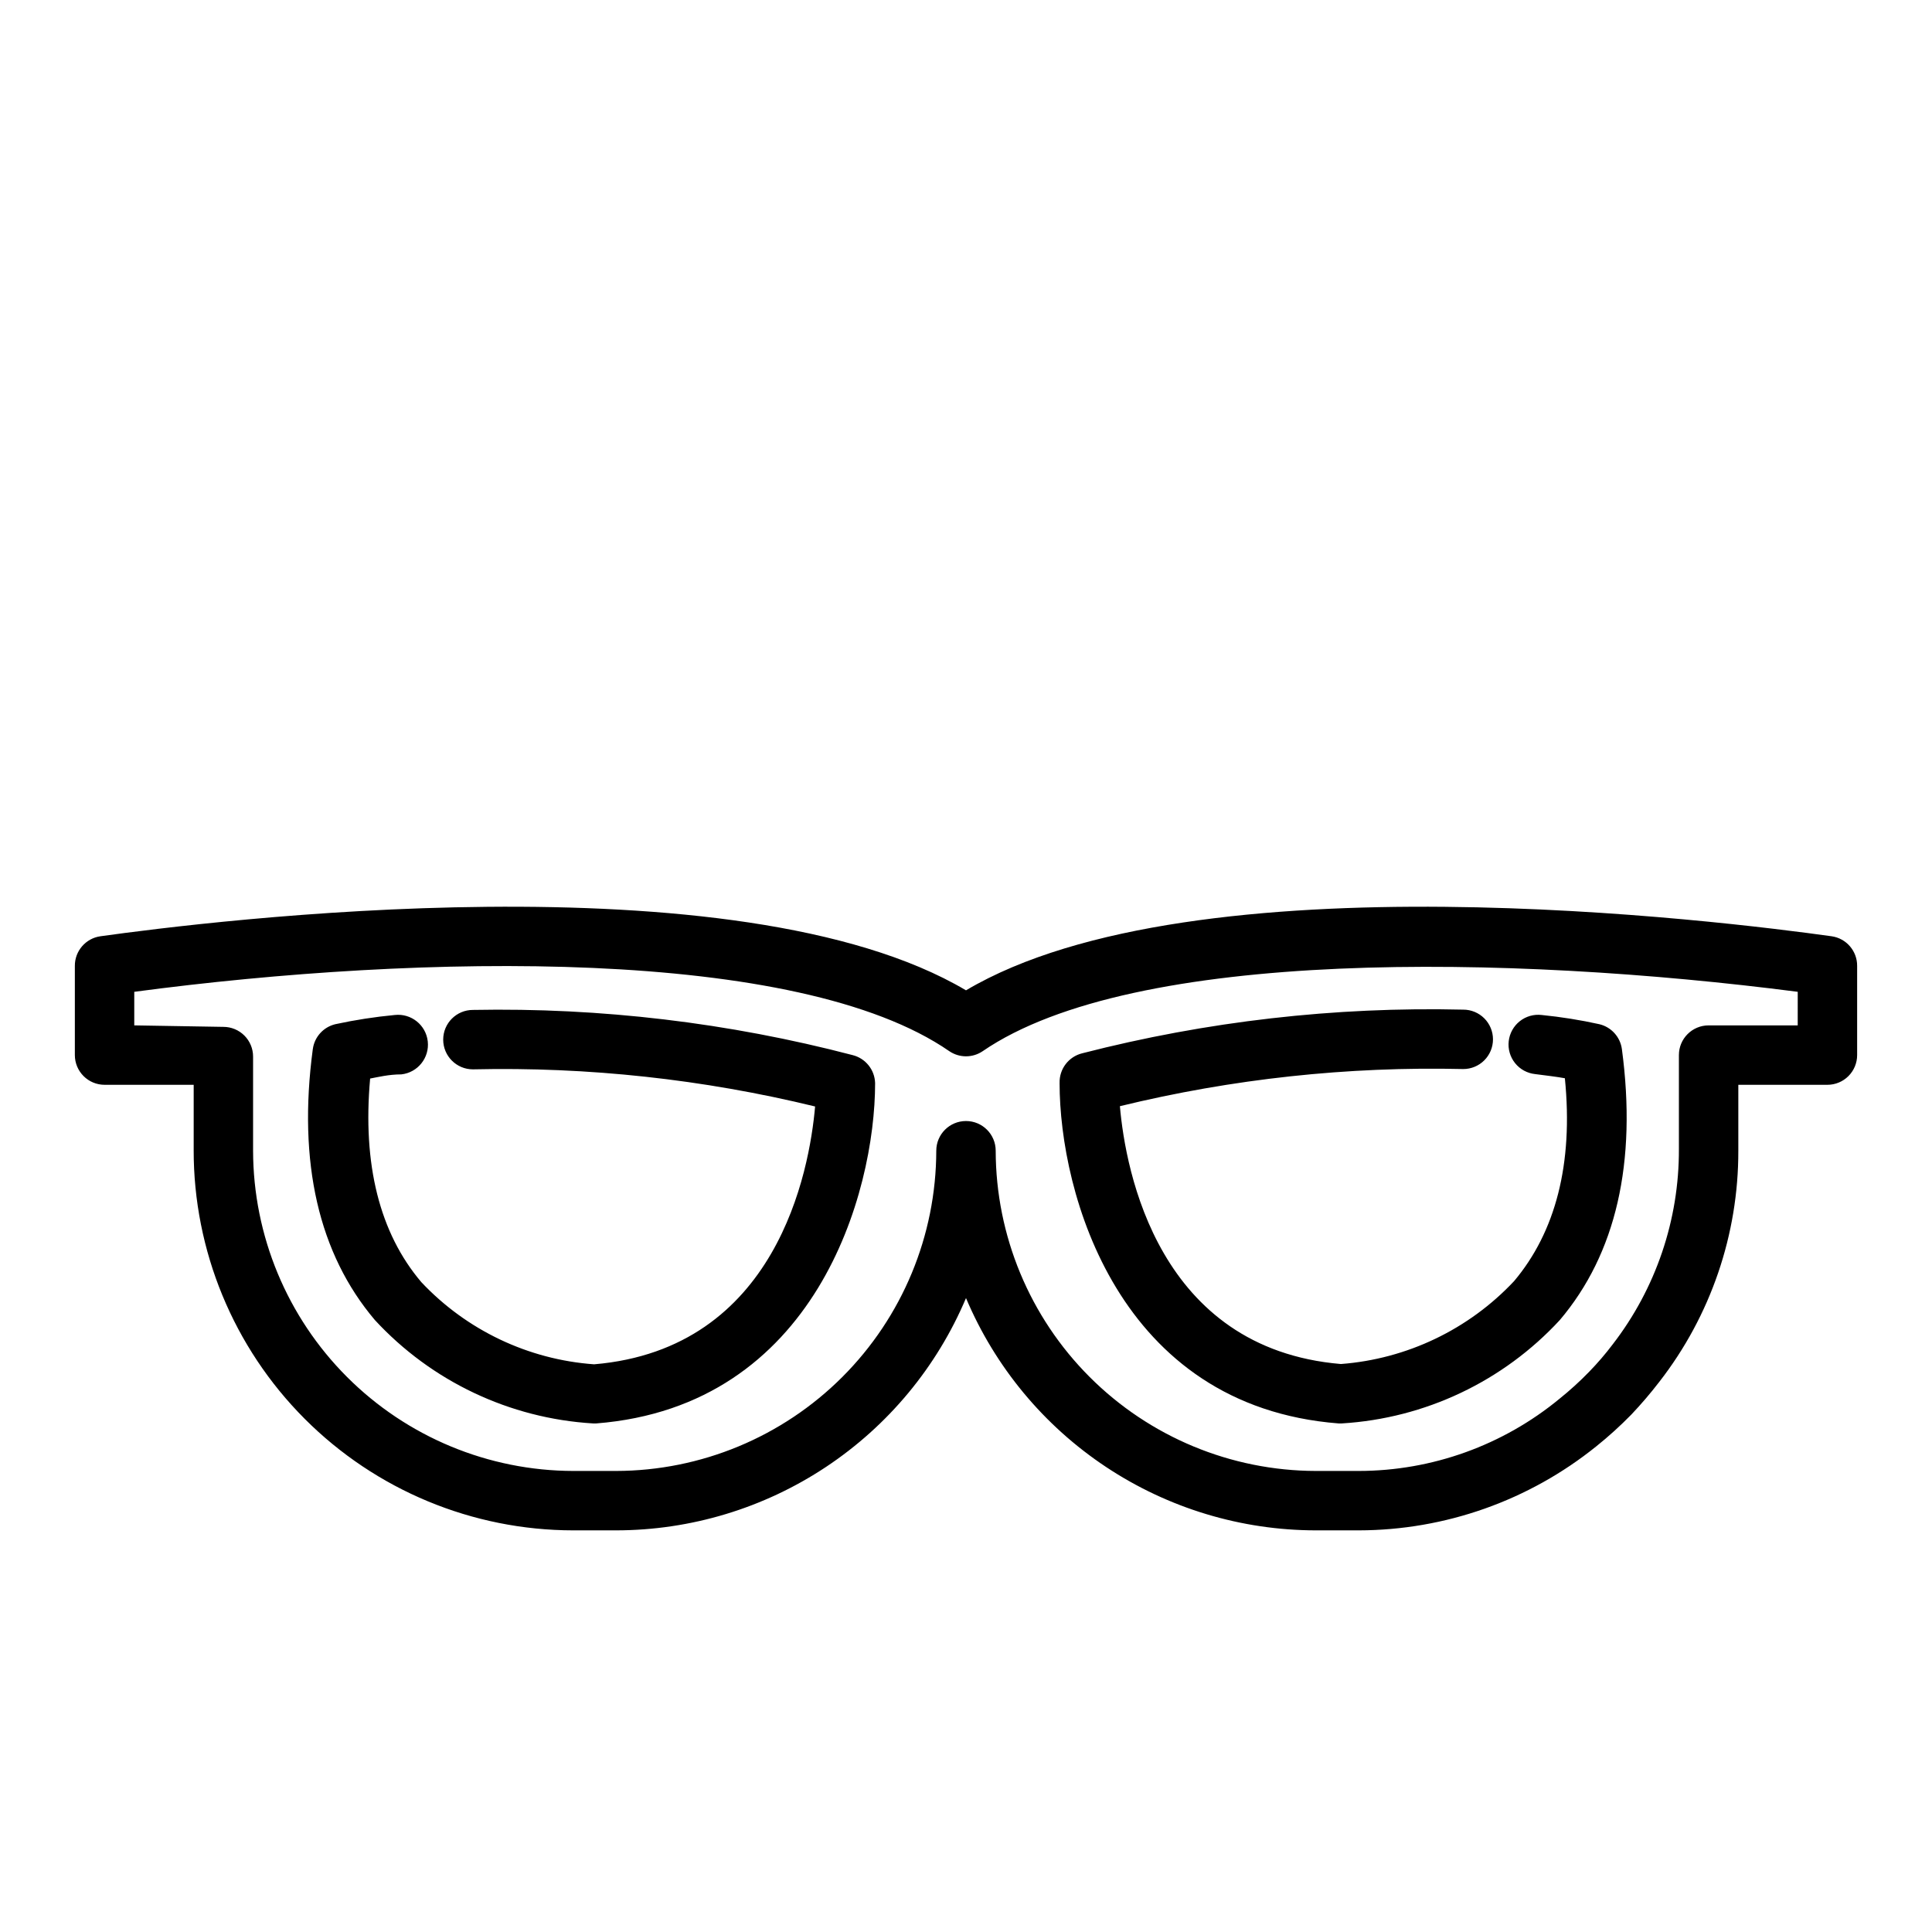 <?xml version="1.0" encoding="UTF-8"?>
<!-- Uploaded to: SVG Repo, www.svgrepo.com, Generator: SVG Repo Mixer Tools -->
<svg fill="#000000" width="800px" height="800px" version="1.1" viewBox="144 144 512 512" xmlns="http://www.w3.org/2000/svg">
 <path d="m629.39 392.12c-28.184-3.934-168.7-21.648-229.39 14.328-60.695-35.977-201.21-18.262-229.39-14.328-3.914 0.555-6.809 3.922-6.773 7.875v23.617-0.004c0 2.09 0.832 4.09 2.309 5.566 1.477 1.477 3.477 2.309 5.566 2.309h23.617v17.238h-0.004c-0.039 26.715 10.539 52.355 29.406 71.266 18.871 18.914 44.484 29.555 71.199 29.574h11.336c19.797-0.016 39.145-5.863 55.637-16.812 16.492-10.949 29.395-26.512 37.098-44.746 7.699 18.234 20.602 33.797 37.094 44.746 16.492 10.949 35.844 16.797 55.637 16.812h11.336c22.918-0.035 45.133-7.894 62.977-22.277 3.262-2.617 6.363-5.43 9.289-8.422 2.613-2.758 5.082-5.648 7.398-8.66 13.617-17.508 20.988-39.066 20.941-61.246v-17.473h23.617c2.086 0 4.09-0.832 5.566-2.309 1.473-1.477 2.305-3.477 2.305-5.566v-23.613c0.039-3.953-2.859-7.32-6.769-7.875zm-8.977 23.617h-23.617 0.004c-4.348 0-7.875 3.523-7.875 7.871v24.957c0.062 18.711-6.113 36.91-17.555 51.719-1.922 2.539-3.996 4.957-6.219 7.242-2.469 2.551-5.102 4.941-7.871 7.164-14.984 12.352-33.797 19.113-53.215 19.129h-11.336c-22.492-0.043-44.055-8.996-59.957-24.902-15.906-15.906-24.859-37.465-24.902-59.961 0-4.348-3.523-7.871-7.871-7.871s-7.875 3.523-7.875 7.871c-0.039 22.496-8.992 44.055-24.898 59.961s-37.469 24.859-59.961 24.902h-11.336c-22.492-0.043-44.055-8.996-59.957-24.902-15.906-15.906-24.859-37.465-24.902-59.961v-24.953c0-2.086-0.828-4.09-2.305-5.566-1.477-1.477-3.481-2.305-5.566-2.305l-23.617-0.395v-8.895c76.281-10.156 175.94-11.965 216.01 15.742 2.664 1.801 6.152 1.801 8.816 0 40.07-27.473 139.81-25.586 216.01-15.742zm-244.5 15.273c0 29.207-15.742 85.648-73.918 90.215h-0.867v-0.004c-22.074-1.328-42.777-11.145-57.781-27.395-14.879-17.555-20.469-41.723-16.453-71.793h0.004c0.43-3.231 2.809-5.859 5.981-6.613 5.195-1.121 10.453-1.938 15.746-2.438 4.348-0.48 8.258 2.656 8.738 7.004 0.477 4.348-2.66 8.262-7.008 8.738-3.305 0-6.141 0.707-8.266 1.102-2.047 22.75 2.519 40.934 13.539 53.922v0.004c11.992 12.762 28.348 20.547 45.816 21.805 48.414-4.094 57.07-51.168 58.566-68.328-29.668-7.223-60.156-10.531-90.684-9.84-4.348 0-7.875-3.527-7.875-7.875 0-4.348 3.527-7.871 7.875-7.871 33.922-0.645 67.777 3.383 100.6 11.965 3.43 0.848 5.875 3.871 5.984 7.402zm155.87-19.445c2.086 0 4.09 0.828 5.566 2.305s2.305 3.481 2.305 5.566c0 2.09-0.828 4.09-2.305 5.566-1.477 1.477-3.481 2.305-5.566 2.305-30.637-0.719-61.23 2.59-91 9.844 1.496 17.16 10.156 64.234 58.566 68.328 17.504-1.328 33.879-9.164 45.895-21.965 10.941-12.988 15.742-31.016 13.461-53.766-2.125-0.395-4.801-0.707-7.871-1.102-2.094-0.219-4.012-1.262-5.328-2.906-1.316-1.641-1.922-3.742-1.68-5.832 0.238-2.078 1.293-3.977 2.93-5.277 1.641-1.301 3.731-1.895 5.809-1.648 5.133 0.512 10.234 1.324 15.27 2.438 3.172 0.754 5.551 3.383 5.984 6.613 4.016 30.07-1.574 54.238-16.453 71.793-15 16.25-35.707 26.066-57.781 27.395h-0.867c-58.41-4.566-73.918-61.008-73.918-90.215l0.004 0.004c-0.109-3.707 2.383-6.984 5.981-7.875 32.973-8.484 66.961-12.379 101-11.57z"/>
</svg>